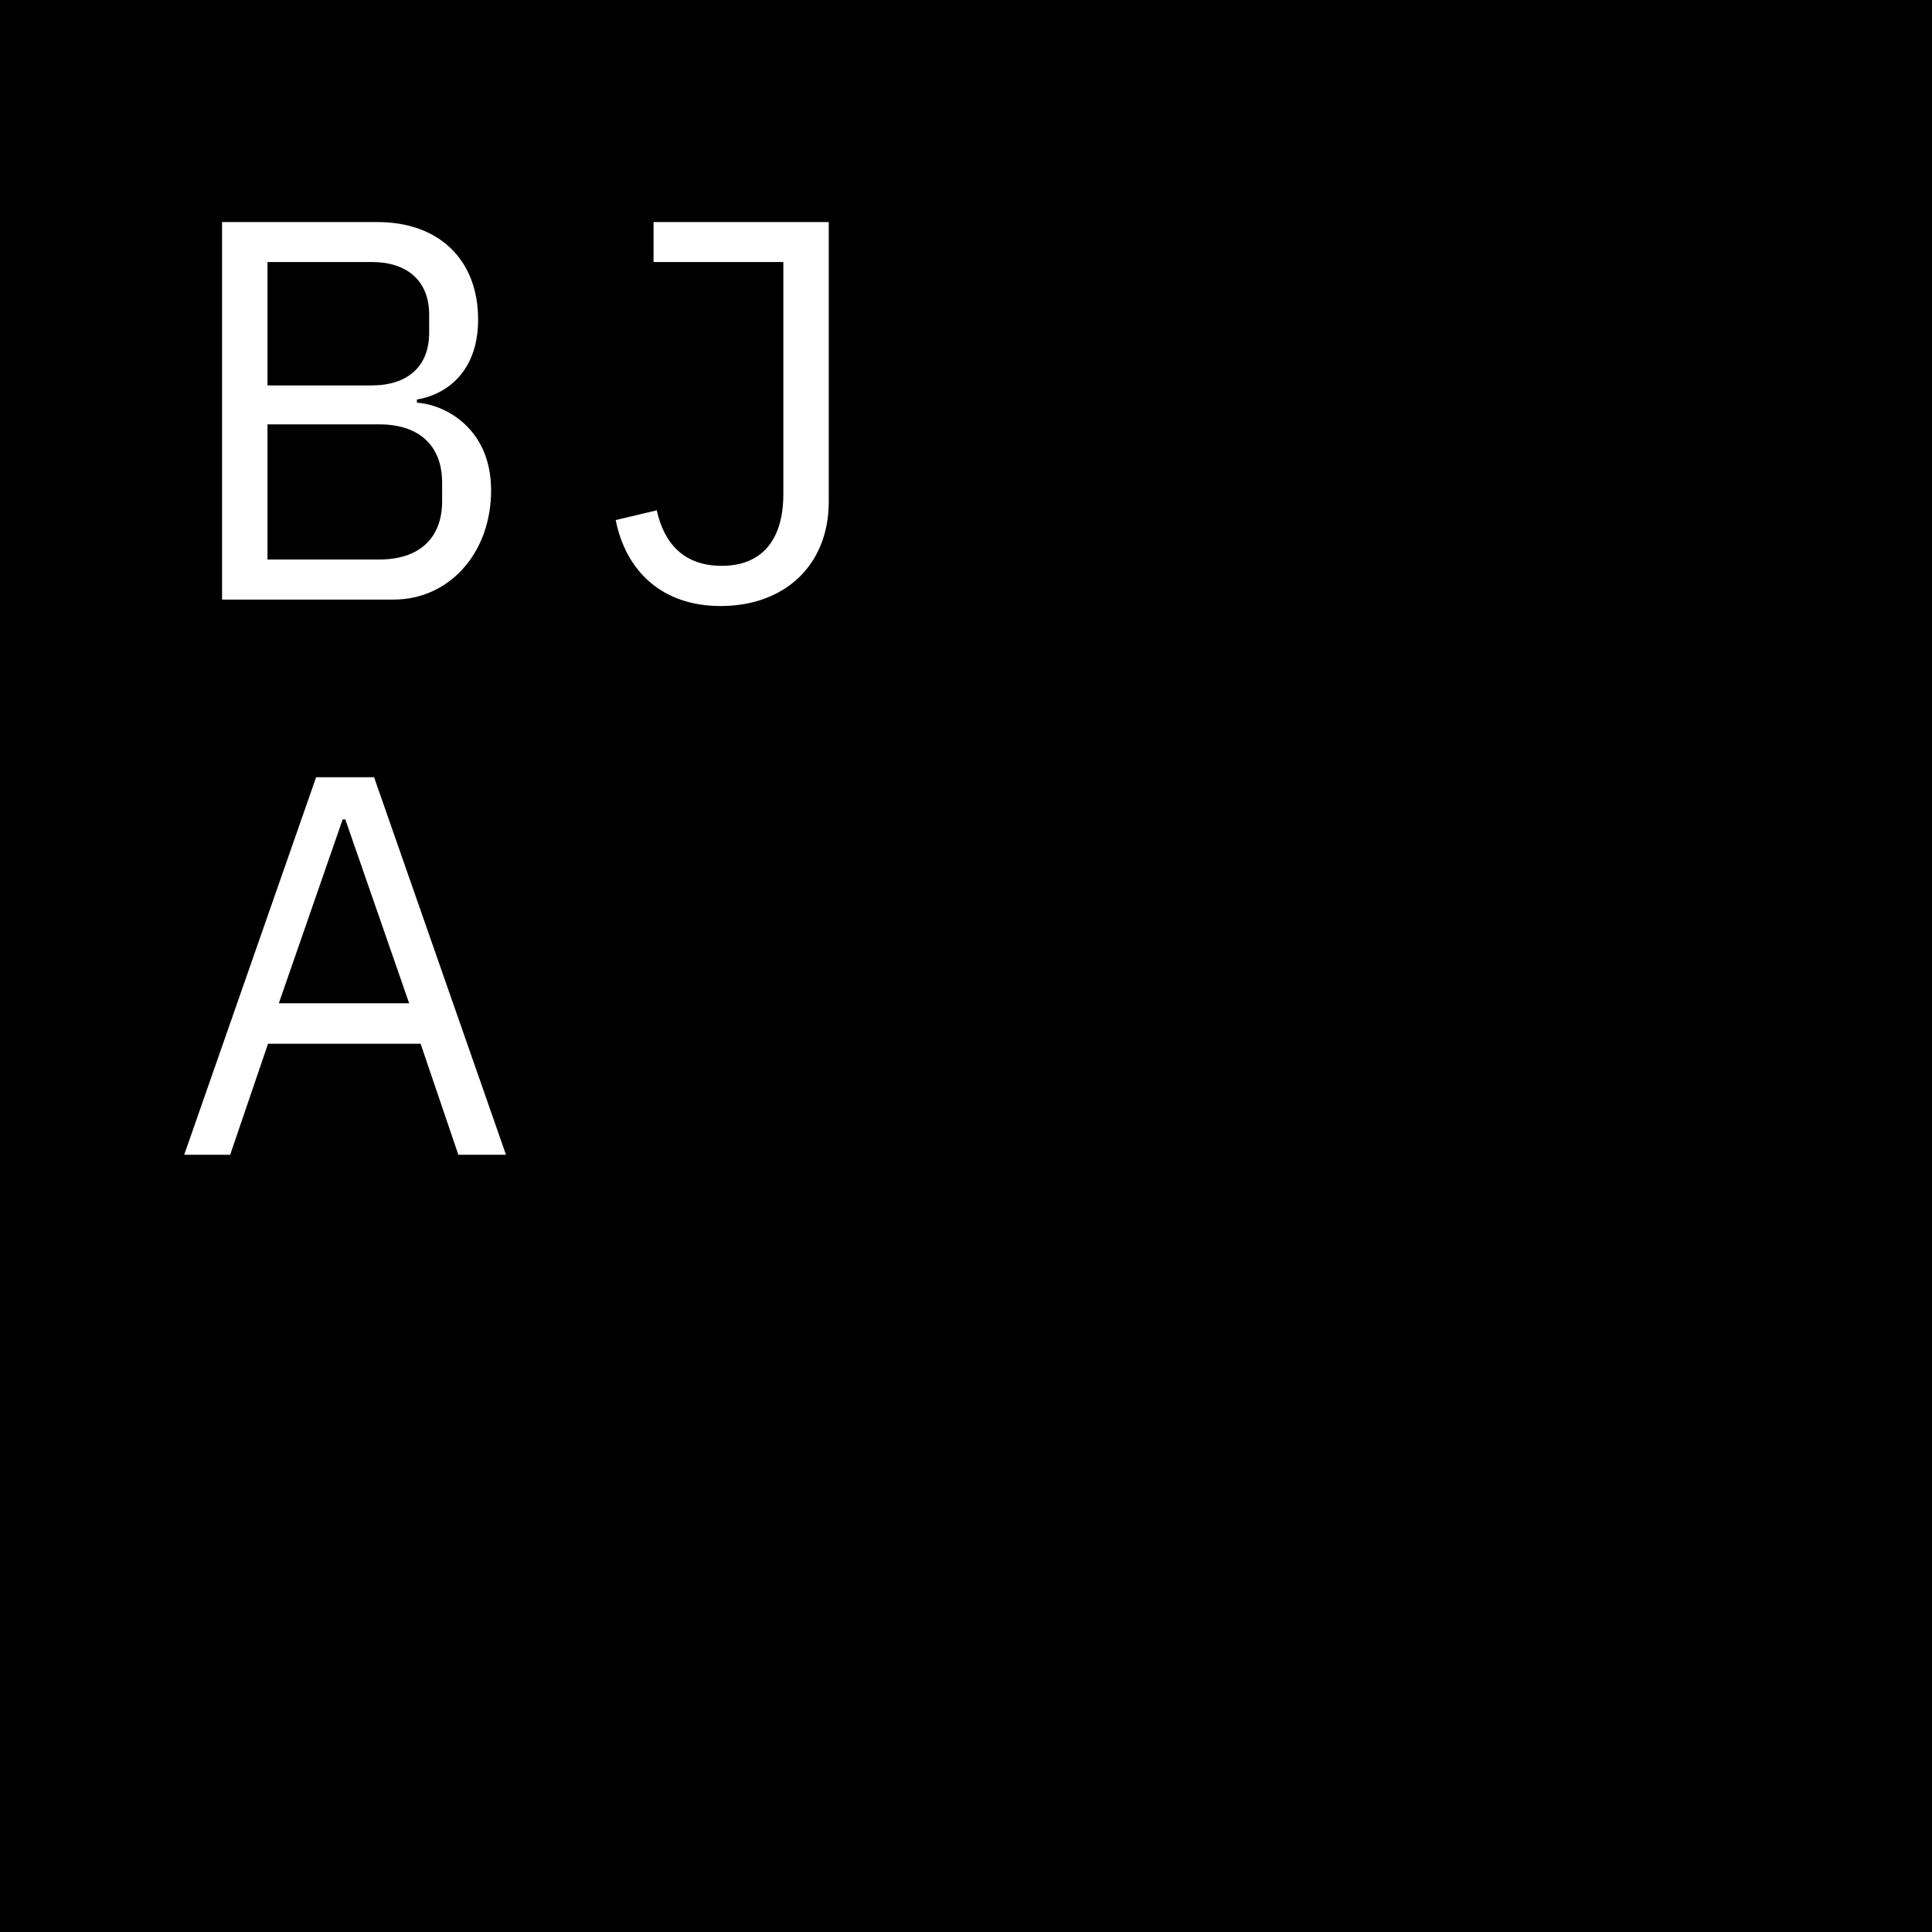 <svg id="Ebene_1" data-name="Ebene 1" xmlns="http://www.w3.org/2000/svg" viewBox="0 0 174 174"><defs><style>.cls-1{fill:#fff;}</style></defs><rect width="174" height="174"/><path class="cls-1" d="M20,20H34c5.6,0,9.06,3.46,9.06,8.77,0,5.06-3.26,6.86-5.51,7.21v.29c2.44.14,6.68,2.24,6.68,7.89S40.46,54,35.44,54H20Zm4.09,14.71h9.4c3.22,0,5.16-1.71,5.16-4.72V28.33c0-3-1.94-4.73-5.16-4.73h-9.4Zm0,15.68H34.17c3.51,0,5.65-1.85,5.65-5.26V43.48c0-3.41-2.14-5.26-5.65-5.26H24.09Z"/><path class="cls-1" d="M74.64,20V45.18c0,5.75-4,9.4-9.74,9.4-5.26,0-8.52-3.12-9.45-7.74l3.7-.88c.64,2.92,2.39,5,5.85,5s5.55-2.14,5.55-6.48V23.6H58.86V20Z"/><path class="cls-1" d="M41.28,104l-3.4-10H24.14l-3.41,10H16.59L28.47,70h5.22l11.88,34ZM31.1,73.8h-.24L25.11,90.36H36.85Z"/></svg>